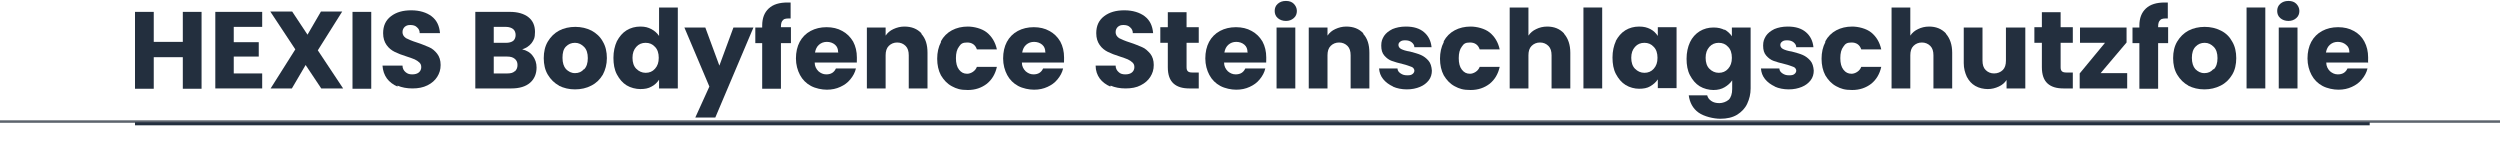 <?xml version="1.0" encoding="UTF-8"?>
<svg id="Ebene_1" xmlns="http://www.w3.org/2000/svg" version="1.1" viewBox="0 0 800 50">
  <!-- Generator: Adobe Illustrator 29.7.1, SVG Export Plug-In . SVG Version: 2.1.1 Build 8)  -->
  <defs>
    <style>
      .st0 {
        stroke: #5d646d;
        stroke-width: .8px;
      }

      .st0, .st1 {
        fill: none;
        stroke-miterlimit: 10;
      }

      .st2 {
        fill: #232f3e;
      }

      .st1 {
        stroke: #232f3e;
      }
    </style>
  </defs>
  <line class="st0" x1="-320" y1="38.9" x2="1120" y2="38.9"/>
  <line class="st1" x1="43.2" y1="39.6" x2="758.3" y2="39.6"/>
  <g>
    <path class="st2" d="M64.5,3.8v24.6h-6v-10.1h-9.3v10.1h-6V3.8h6v9.6h9.3V3.8h6Z"/>
    <path class="st2" d="M74.8,8.5v5h8v4.6h-8v5.4h9.1v4.8h-15V3.8h15v4.8h-9.1Z"/>
    <path class="st2" d="M102.8,28.3l-5-7.5-4.4,7.5h-6.8l7.9-12.5-8-12.1h7l4.9,7.4,4.3-7.4h6.8l-7.8,12.4,8.1,12.2h-7Z"/>
    <path class="st2" d="M118.8,3.8v24.6h-6V3.8h6Z"/>
    <path class="st2" d="M127.2,27.7c-1.4-.6-2.6-1.5-3.4-2.6s-1.3-2.5-1.4-4.1h6.4c0,.9.4,1.6,1,2.1s1.2.7,2.1.7,1.6-.2,2.1-.6.8-1,.8-1.7-.2-1.1-.6-1.5c-.4-.4-.9-.7-1.5-1s-1.4-.5-2.5-.9c-1.6-.5-2.9-1-3.9-1.5s-1.9-1.2-2.6-2.2-1.1-2.2-1.1-3.8c0-2.3.8-4.1,2.5-5.4s3.8-1.9,6.5-1.9,4.9.7,6.5,1.9c1.7,1.3,2.5,3.1,2.7,5.4h-6.5c0-.8-.3-1.4-.9-1.9-.5-.5-1.2-.7-2.1-.7s-1.3.2-1.8.6c-.4.4-.7.9-.7,1.7s.4,1.4,1.1,1.9c.8.4,1.9.9,3.5,1.4,1.6.5,2.9,1.1,3.9,1.5s1.9,1.2,2.6,2.1c.7.9,1.1,2.1,1.1,3.6s-.4,2.7-1.1,3.8c-.7,1.1-1.7,2-3.1,2.7-1.4.7-3,1-4.8,1s-3.4-.3-4.8-.9h0Z"/>
    <path class="st2" d="M170.4,17.8c.9,1.1,1.3,2.4,1.3,3.8,0,2-.7,3.7-2.1,4.9-1.4,1.2-3.4,1.8-6,1.8h-11.5V3.8h11.1c2.5,0,4.5.6,5.9,1.7,1.4,1.1,2.1,2.7,2.1,4.7s-.4,2.6-1.1,3.6c-.8,1-1.8,1.6-3,2,1.4.3,2.6,1,3.4,2.1h0ZM158,13.7h3.9c1,0,1.7-.2,2.3-.6.5-.4.8-1.1.8-1.9s-.3-1.5-.8-1.9c-.5-.4-1.3-.7-2.3-.7h-3.9s0,5.2,0,5.1ZM164.8,22.8c.5-.5.8-1.1.8-2s-.3-1.5-.9-2c-.6-.5-1.4-.7-2.4-.7h-4.3v5.4h4.4c1,0,1.8-.2,2.3-.7h0Z"/>
    <path class="st2" d="M178.9,27.4c-1.5-.8-2.7-2-3.6-3.5-.9-1.5-1.3-3.3-1.3-5.3s.4-3.8,1.3-5.3,2.1-2.7,3.6-3.5,3.3-1.2,5.2-1.2,3.6.4,5.2,1.2c1.5.8,2.8,2,3.6,3.5.9,1.5,1.3,3.3,1.3,5.3s-.5,3.8-1.3,5.3c-.9,1.5-2.1,2.7-3.7,3.5-1.5.8-3.3,1.2-5.2,1.2s-3.6-.4-5.2-1.2h0ZM186.9,22.2c.8-.8,1.2-2,1.2-3.6s-.4-2.8-1.2-3.6-1.7-1.3-2.9-1.3-2.1.4-2.9,1.2c-.8.8-1.1,2-1.1,3.6s.4,2.8,1.1,3.6c.8.8,1.7,1.3,2.9,1.3s2.1-.4,2.9-1.3Z"/>
    <path class="st2" d="M197.4,13.2c.8-1.5,1.8-2.7,3.1-3.5s2.8-1.2,4.4-1.2,2.5.3,3.5.8,1.9,1.3,2.5,2.2V2.4h6v25.9h-6v-2.8c-.6.9-1.4,1.7-2.4,2.2-1,.6-2.2.8-3.6.8s-3.1-.4-4.4-1.2-2.3-2-3.1-3.5c-.8-1.5-1.1-3.3-1.1-5.3s.4-3.8,1.1-5.3ZM209.6,15c-.8-.9-1.8-1.3-3-1.3s-2.2.4-3,1.3c-.8.9-1.2,2-1.2,3.5s.4,2.7,1.2,3.5,1.8,1.3,3,1.3,2.2-.4,3-1.3c.8-.9,1.2-2,1.2-3.5s-.4-2.7-1.2-3.5Z"/>
    <path class="st2" d="M241.1,8.8l-12.2,28.8h-6.4l4.5-9.9-8-18.9h6.7l4.5,12.2,4.5-12.2h6.5Z"/>
    <path class="st2" d="M253.1,13.8h-3.2v14.6h-6v-14.6h-2.2v-5h2.2v-.6c0-2.4.7-4.2,2.1-5.5s3.4-1.9,6-1.9.8,0,1,0v5.1c-1.1,0-2,0-2.4.5-.5.4-.7,1.1-.7,2.1v.2h3.2v5h0Z"/>
    <path class="st2" d="M274.2,20h-13.5c0,1.2.5,2.1,1.2,2.8.7.6,1.5,1,2.5,1,1.5,0,2.5-.6,3.1-1.9h6.4c-.3,1.3-.9,2.4-1.8,3.5s-1.9,1.8-3.2,2.4-2.7.9-4.3.9-3.6-.4-5.1-1.2c-1.5-.8-2.7-2-3.5-3.5s-1.3-3.3-1.3-5.3.4-3.8,1.2-5.3c.8-1.5,2-2.7,3.5-3.5s3.2-1.2,5.1-1.2,3.6.4,5,1.2c1.5.8,2.6,1.9,3.5,3.4.8,1.5,1.2,3.2,1.2,5.1s0,1.1-.1,1.8h0ZM268.2,16.7c0-1-.3-1.8-1-2.4s-1.6-.9-2.6-.9-1.8.3-2.5.9c-.7.6-1.1,1.4-1.3,2.5h7.5Z"/>
    <path class="st2" d="M294.8,10.8c1.4,1.5,2,3.5,2,6.1v11.4h-6v-10.6c0-1.3-.3-2.3-1-3-.7-.7-1.6-1.1-2.7-1.1s-2,.4-2.7,1.1-1,1.7-1,3v10.6h-6V8.8h6v2.6c.6-.9,1.4-1.6,2.5-2.1s2.2-.8,3.5-.8c2.3,0,4.1.7,5.5,2.2h0Z"/>
    <path class="st2" d="M301.1,13.2c.8-1.5,2-2.7,3.5-3.5,1.5-.8,3.2-1.2,5.1-1.2s4.5.6,6.1,1.9c1.6,1.3,2.7,3.1,3.2,5.4h-6.4c-.5-1.5-1.6-2.2-3.1-2.2s-2,.4-2.6,1.3c-.7.9-1,2.1-1,3.7s.3,2.8,1,3.7c.7.9,1.5,1.3,2.6,1.3s2.6-.8,3.1-2.2h6.4c-.5,2.3-1.6,4.1-3.2,5.4-1.7,1.3-3.7,2-6.1,2s-3.6-.4-5.1-1.2c-1.5-.8-2.6-2-3.5-3.5-.8-1.5-1.2-3.3-1.2-5.3s.4-3.8,1.2-5.3h0Z"/>
    <path class="st2" d="M340.5,20h-13.5c0,1.2.5,2.1,1.2,2.8.7.6,1.5,1,2.5,1,1.5,0,2.5-.6,3.1-1.9h6.4c-.3,1.3-.9,2.4-1.8,3.5s-1.9,1.8-3.2,2.4-2.7.9-4.3.9-3.6-.4-5.1-1.2c-1.5-.8-2.7-2-3.5-3.5s-1.3-3.3-1.3-5.3.4-3.8,1.2-5.3c.8-1.5,2-2.7,3.5-3.5s3.2-1.2,5.1-1.2,3.6.4,5,1.2c1.5.8,2.6,1.9,3.5,3.4.8,1.5,1.2,3.2,1.2,5.1s0,1.1-.1,1.8h0ZM334.5,16.7c0-1-.3-1.8-1-2.4s-1.6-.9-2.6-.9-1.8.3-2.5.9c-.7.6-1.1,1.4-1.3,2.5h7.5Z"/>
    <path class="st2" d="M355.3,27.7c-1.4-.6-2.6-1.5-3.4-2.6s-1.3-2.5-1.3-4.1h6.4c0,.9.4,1.6,1,2.1.5.5,1.2.7,2.1.7s1.6-.2,2.1-.6c.5-.4.8-1,.8-1.7s-.2-1.1-.6-1.5-.9-.7-1.5-1-1.4-.5-2.5-.9c-1.6-.5-2.9-1-3.9-1.5s-1.9-1.2-2.6-2.2c-.7-1-1.1-2.2-1.1-3.8,0-2.3.8-4.1,2.5-5.4s3.8-1.9,6.5-1.9,4.9.7,6.5,1.9c1.7,1.3,2.5,3.1,2.7,5.4h-6.5c0-.8-.3-1.4-.9-1.9-.5-.5-1.2-.7-2.1-.7s-1.3.2-1.8.6c-.4.4-.7.9-.7,1.7s.4,1.4,1.1,1.9c.8.4,1.9.9,3.5,1.4,1.6.5,2.9,1.1,3.9,1.5s1.8,1.2,2.6,2.1c.7.9,1.1,2.1,1.1,3.6s-.4,2.7-1.1,3.8-1.7,2-3.1,2.7c-1.3.7-3,1-4.8,1s-3.4-.3-4.8-.9h0Z"/>
    <path class="st2" d="M383.6,23.2v5.1h-3c-2.2,0-3.9-.5-5.1-1.6-1.2-1.1-1.8-2.8-1.8-5.2v-7.8h-2.4v-5h2.4v-4.8h6v4.8h3.9v5h-3.9v7.8c0,.6.1,1,.4,1.3.3.3.8.4,1.4.4h2.1Z"/>
    <path class="st2" d="M405.2,20h-13.5c0,1.2.5,2.1,1.2,2.8.7.6,1.5,1,2.5,1,1.5,0,2.5-.6,3.1-1.9h6.4c-.3,1.3-.9,2.4-1.8,3.5s-1.9,1.8-3.2,2.4-2.7.9-4.3.9-3.6-.4-5.1-1.2c-1.5-.8-2.7-2-3.5-3.5s-1.3-3.3-1.3-5.3.4-3.8,1.2-5.3c.8-1.5,2-2.7,3.5-3.5s3.2-1.2,5.1-1.2,3.6.4,5,1.2c1.5.8,2.6,1.9,3.5,3.4.8,1.5,1.2,3.2,1.2,5.1s0,1.1-.1,1.8h0ZM399.2,16.7c0-1-.3-1.8-1-2.4s-1.6-.9-2.6-.9-1.8.3-2.5.9c-.7.6-1.1,1.4-1.3,2.5h7.5Z"/>
    <path class="st2" d="M408.9,5.8c-.7-.6-1-1.4-1-2.3s.3-1.7,1-2.3c.7-.6,1.5-.9,2.6-.9s1.9.3,2.5.9,1,1.4,1,2.3-.3,1.7-1,2.3-1.5.9-2.5.9-1.9-.3-2.6-.9ZM414.5,8.8v19.5h-6V8.8h6Z"/>
    <path class="st2" d="M436.2,10.8c1.4,1.5,2,3.5,2,6.1v11.4h-6v-10.6c0-1.3-.3-2.3-1-3-.7-.7-1.6-1.1-2.7-1.1s-2,.4-2.7,1.1-1,1.7-1,3v10.6h-6V8.8h6v2.6c.6-.9,1.4-1.6,2.5-2.1s2.2-.8,3.5-.8c2.3,0,4.1.7,5.5,2.2h0Z"/>
    <path class="st2" d="M445.8,27.7c-1.3-.6-2.4-1.4-3.2-2.4-.8-1-1.2-2.1-1.3-3.4h5.9c0,.7.4,1.2,1,1.6.6.4,1.2.6,2.1.6s1.3-.1,1.7-.4.6-.7.6-1.1-.3-1-.9-1.2-1.5-.6-2.8-.9c-1.4-.3-2.6-.7-3.5-1s-1.7-.9-2.4-1.7-1-1.8-1-3.2.3-2.1.9-3.1c.6-.9,1.5-1.6,2.7-2.2,1.2-.5,2.6-.8,4.3-.8,2.5,0,4.4.6,5.8,1.8s2.2,2.8,2.4,4.8h-5.5c0-.7-.4-1.2-.9-1.6s-1.2-.6-2-.6-1.2.1-1.6.4c-.4.3-.6.6-.6,1.1s.3,1,.9,1.3c.6.3,1.5.6,2.8.8,1.5.4,2.6.7,3.5,1.1.9.4,1.7,1,2.4,1.8.7.8,1,1.9,1.1,3.2,0,1.1-.3,2.2-1,3.1s-1.6,1.6-2.8,2.1c-1.2.5-2.6.8-4.2.8s-3.2-.3-4.5-.9h0Z"/>
    <path class="st2" d="M462,13.2c.8-1.5,2-2.7,3.5-3.5,1.5-.8,3.2-1.2,5.1-1.2s4.5.6,6.1,1.9c1.6,1.3,2.7,3.1,3.2,5.4h-6.4c-.5-1.5-1.6-2.2-3.1-2.2s-2,.4-2.6,1.3c-.7.9-1,2.1-1,3.7s.3,2.8,1,3.7c.7.9,1.5,1.3,2.6,1.3s2.6-.8,3.1-2.2h6.4c-.5,2.3-1.6,4.1-3.2,5.4-1.7,1.3-3.7,2-6.1,2s-3.6-.4-5.1-1.2c-1.5-.8-2.6-2-3.5-3.5-.8-1.5-1.2-3.3-1.2-5.3s.4-3.8,1.2-5.3h0Z"/>
    <path class="st2" d="M500.5,10.8c1.3,1.5,2,3.5,2,6.1v11.4h-6v-10.6c0-1.3-.3-2.3-1-3-.7-.7-1.6-1.1-2.7-1.1s-2,.4-2.7,1.1-1,1.7-1,3v10.6h-6V2.4h6v9c.6-.9,1.4-1.6,2.5-2.1,1-.5,2.2-.8,3.5-.8,2.2,0,4,.7,5.4,2.2h0Z"/>
    <path class="st2" d="M512.7,2.4v25.9h-6V2.4h6Z"/>
    <path class="st2" d="M517,13.2c.8-1.5,1.8-2.7,3.1-3.5s2.8-1.2,4.4-1.2,2.6.3,3.6.8,1.8,1.3,2.4,2.2v-2.8h6v19.5h-6v-2.8c-.6.9-1.4,1.6-2.4,2.2s-2.2.8-3.6.8-3-.4-4.3-1.2-2.3-2-3.1-3.5c-.8-1.5-1.1-3.3-1.1-5.3s.4-3.8,1.1-5.3h0ZM529.2,15c-.8-.9-1.8-1.3-3-1.3s-2.2.4-3,1.3c-.8.9-1.2,2-1.2,3.5s.4,2.7,1.2,3.5,1.8,1.3,3,1.3,2.2-.4,3-1.3c.8-.9,1.2-2,1.2-3.5s-.4-2.7-1.2-3.5Z"/>
    <path class="st2" d="M551.8,9.4c1,.6,1.8,1.3,2.4,2.2v-2.8h6v19.5c0,1.8-.4,3.4-1.1,4.9-.7,1.5-1.8,2.6-3.2,3.5-1.5.9-3.3,1.3-5.4,1.3s-5.2-.7-7-2-2.8-3.2-3.1-5.5h5.9c.2.8.6,1.3,1.3,1.8s1.6.7,2.6.7,2.2-.4,3-1.1c.7-.7,1.1-1.9,1.1-3.4v-2.8c-.6.9-1.4,1.6-2.4,2.2-1,.6-2.2.9-3.6.9s-3.1-.4-4.4-1.2-2.3-2-3.1-3.5c-.8-1.5-1.1-3.3-1.1-5.3s.4-3.8,1.1-5.3,1.8-2.7,3.1-3.5,2.8-1.2,4.4-1.2,2.6.3,3.6.8h0ZM553,15c-.8-.9-1.8-1.3-3-1.3s-2.2.4-3,1.3c-.8.9-1.2,2-1.2,3.5s.4,2.7,1.2,3.5,1.8,1.3,3,1.3,2.2-.4,3-1.3c.8-.9,1.2-2,1.2-3.5s-.4-2.7-1.2-3.5Z"/>
    <path class="st2" d="M568,27.7c-1.3-.6-2.4-1.4-3.2-2.4-.8-1-1.2-2.1-1.3-3.4h5.9c0,.7.4,1.2,1,1.6.6.4,1.2.6,2.1.6s1.3-.1,1.7-.4.6-.7.6-1.1-.3-1-.9-1.2-1.5-.6-2.8-.9c-1.4-.3-2.6-.7-3.5-1s-1.7-.9-2.4-1.7-1-1.8-1-3.2.3-2.1.9-3.1c.6-.9,1.5-1.6,2.7-2.2,1.2-.5,2.6-.8,4.3-.8,2.5,0,4.4.6,5.8,1.8s2.2,2.8,2.4,4.8h-5.5c0-.7-.4-1.2-.9-1.6s-1.2-.6-2-.6-1.2.1-1.6.4c-.4.3-.6.6-.6,1.1s.3,1,.9,1.3c.6.3,1.5.6,2.8.8,1.5.4,2.6.7,3.5,1.1.9.4,1.7,1,2.4,1.8.7.8,1,1.9,1.1,3.2,0,1.1-.3,2.2-1,3.1s-1.6,1.6-2.8,2.1c-1.2.5-2.6.8-4.2.8s-3.2-.3-4.5-.9h0Z"/>
    <path class="st2" d="M584.1,13.2c.8-1.5,2-2.7,3.5-3.5,1.5-.8,3.2-1.2,5.1-1.2s4.5.6,6.1,1.9c1.6,1.3,2.7,3.1,3.2,5.4h-6.4c-.5-1.5-1.6-2.2-3.1-2.2s-2,.4-2.6,1.3c-.7.9-1,2.1-1,3.7s.3,2.8,1,3.7c.7.9,1.5,1.3,2.6,1.3s2.6-.8,3.1-2.2h6.4c-.5,2.3-1.6,4.1-3.2,5.4-1.7,1.3-3.7,2-6.1,2s-3.6-.4-5.1-1.2c-1.5-.8-2.6-2-3.5-3.5-.8-1.5-1.2-3.3-1.2-5.3s.4-3.8,1.2-5.3h0Z"/>
    <path class="st2" d="M622.7,10.8c1.3,1.5,2,3.5,2,6.1v11.4h-6v-10.6c0-1.3-.3-2.3-1-3-.7-.7-1.6-1.1-2.7-1.1s-2,.4-2.7,1.1-1,1.7-1,3v10.6h-6V2.4h6v9c.6-.9,1.4-1.6,2.5-2.1,1-.5,2.2-.8,3.5-.8,2.2,0,4,.7,5.4,2.2h0Z"/>
    <path class="st2" d="M648.1,8.8v19.5h-6v-2.7c-.6.9-1.4,1.6-2.5,2.1s-2.2.8-3.5.8-2.8-.3-4-1-2-1.6-2.7-2.9c-.6-1.3-1-2.7-1-4.4v-11.4h6v10.6c0,1.3.3,2.3,1,3,.7.7,1.6,1.1,2.7,1.1s2.1-.4,2.8-1.1c.7-.7,1-1.7,1-3v-10.6h6Z"/>
    <path class="st2" d="M663.3,23.2v5.1h-3c-2.2,0-3.9-.5-5.1-1.6-1.2-1.1-1.8-2.8-1.8-5.2v-7.8h-2.4v-5h2.4v-4.8h6v4.8h3.9v5h-3.9v7.8c0,.6.1,1,.4,1.3.3.3.8.4,1.4.4h2.1Z"/>
    <path class="st2" d="M672.2,23.4h8.5v4.9h-15.2v-4.8l8.1-9.8h-8v-4.9h14.9v4.8l-8.3,9.8h0Z"/>
    <path class="st2" d="M693.8,13.8h-3.2v14.6h-6v-14.6h-2.2v-5h2.2v-.6c0-2.4.7-4.2,2.1-5.5s3.4-1.9,6-1.9.8,0,1,0v5.1c-1.1,0-2,0-2.4.5-.5.4-.7,1.1-.7,2.1v.2h3.2v5h0Z"/>
    <path class="st2" d="M700.3,27.4c-1.5-.8-2.7-2-3.6-3.5-.9-1.5-1.3-3.3-1.3-5.3s.4-3.8,1.3-5.3,2.1-2.7,3.6-3.5c1.5-.8,3.3-1.2,5.2-1.2s3.6.4,5.2,1.2,2.8,2,3.6,3.5c.9,1.5,1.3,3.3,1.3,5.3s-.4,3.8-1.3,5.3c-.9,1.5-2.1,2.7-3.7,3.5s-3.3,1.2-5.2,1.2-3.6-.4-5.2-1.2h0ZM708.4,22.2c.8-.8,1.2-2,1.2-3.6s-.4-2.8-1.2-3.6-1.7-1.3-2.9-1.3-2.1.4-2.9,1.2c-.8.8-1.2,2-1.2,3.6s.4,2.8,1.1,3.6c.8.8,1.7,1.3,2.9,1.3s2.1-.4,2.9-1.3Z"/>
    <path class="st2" d="M724.9,2.4v25.9h-6V2.4h6Z"/>
    <path class="st2" d="M729.7,5.8c-.7-.6-1-1.4-1-2.3s.3-1.7,1-2.3c.7-.6,1.5-.9,2.6-.9s1.9.3,2.5.9,1,1.4,1,2.3-.3,1.7-1,2.3-1.5.9-2.5.9-1.9-.3-2.6-.9ZM735.2,8.8v19.5h-6V8.8h6Z"/>
    <path class="st2" d="M757.9,20h-13.5c0,1.2.5,2.1,1.2,2.8.7.6,1.5,1,2.5,1,1.5,0,2.5-.6,3.1-1.9h6.4c-.3,1.3-.9,2.4-1.8,3.5s-1.9,1.8-3.2,2.4c-1.3.6-2.7.9-4.3.9s-3.6-.4-5.1-1.2c-1.5-.8-2.7-2-3.5-3.5s-1.3-3.3-1.3-5.3.4-3.8,1.2-5.3c.8-1.5,2-2.7,3.5-3.5s3.2-1.2,5.1-1.2,3.6.4,5,1.2c1.5.8,2.6,1.9,3.4,3.4.8,1.5,1.2,3.2,1.2,5.1s0,1.1-.1,1.8h0ZM751.8,16.7c0-1-.3-1.8-1.1-2.4-.7-.6-1.6-.9-2.6-.9s-1.8.3-2.5.9c-.7.6-1.1,1.4-1.3,2.5h7.5Z"/>
  </g>
</svg>